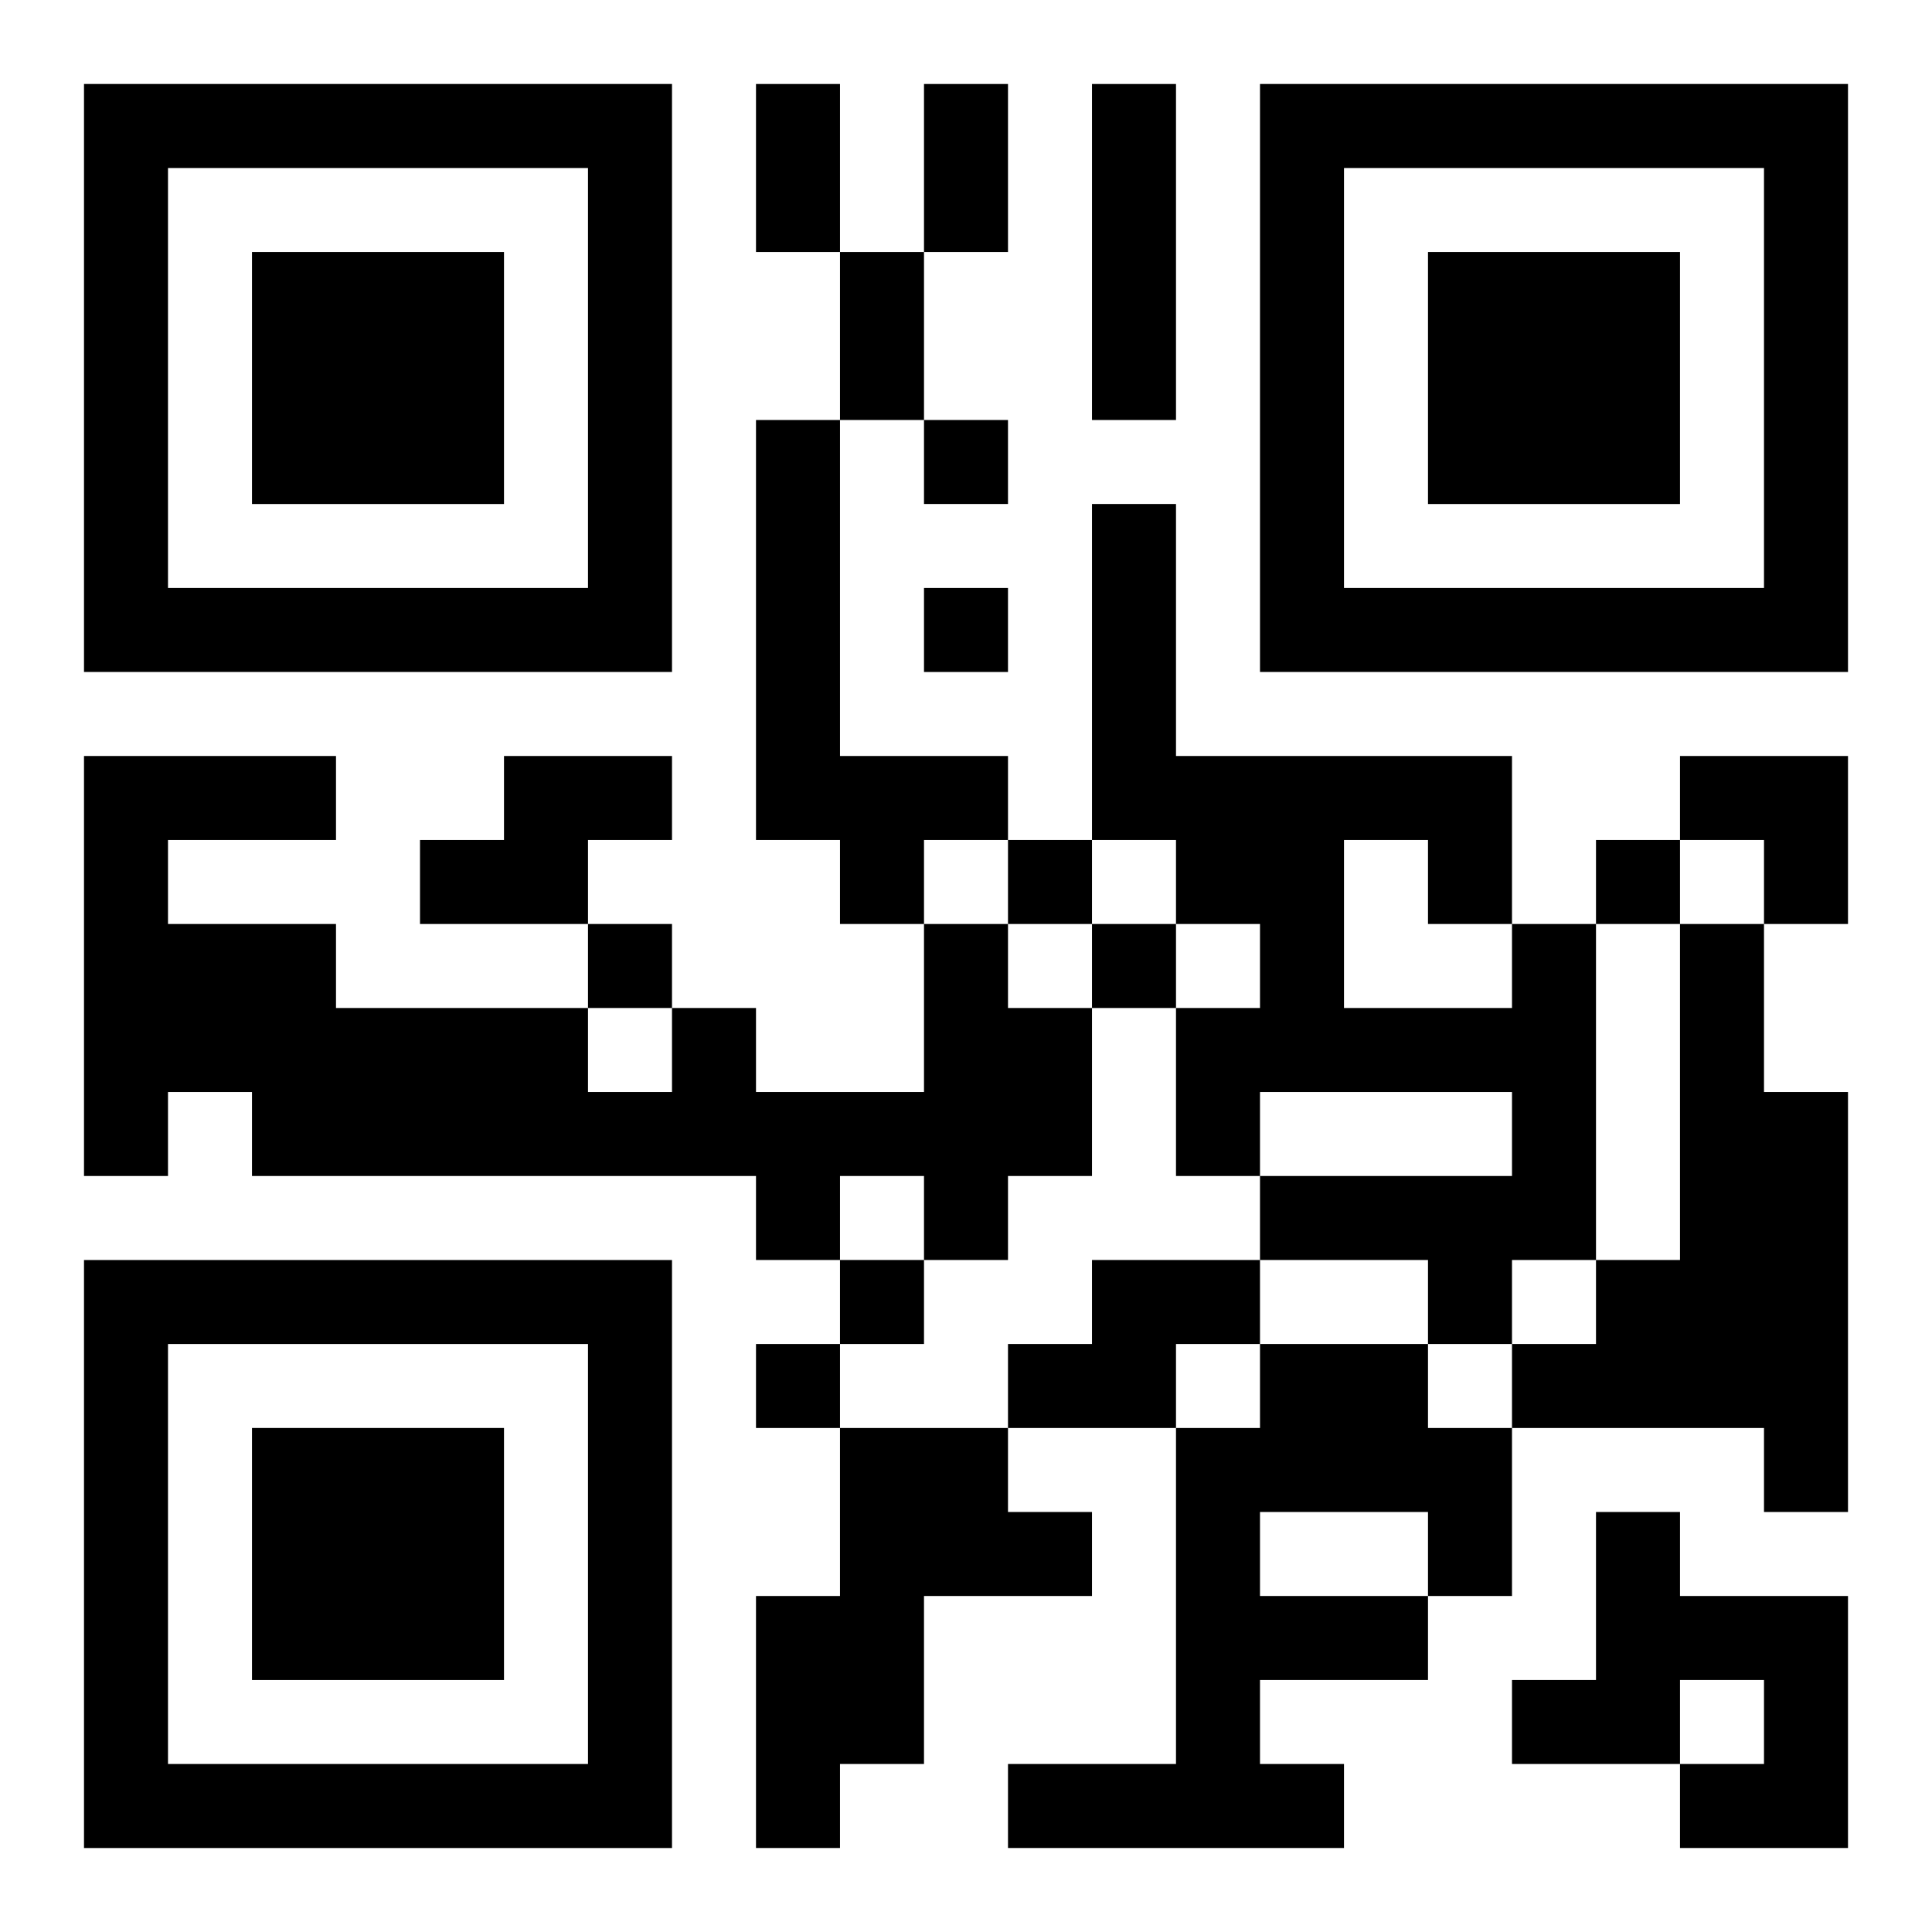 <?xml version="1.0" encoding="UTF-8"?>
<svg width="250" height="250" baseProfile="full" version="1.1" viewBox="-1 -1 23 23" xmlns="http://www.w3.org/2000/svg" xmlns:xlink="http://www.w3.org/1999/xlink"><symbol id="a"><path d="m0 7v7h7v-7h-7zm1 1h5v5h-5v-5zm1 1v3h3v-3h-3z"/></symbol><use y="-7" xlink:href="#a"/><use y="7" xlink:href="#a"/><use x="14" y="-7" xlink:href="#a"/><path d="m12 0h1v4h-1v-4m-4 4h1v4h2v1h-1v1h-1v-1h-1v-5m-3 4h2v1h-1v1h-2v-1h1v-1m5 2h1v1h1v2h-1v1h-1v-1h-1v1h-1v-1h-6v-1h-1v1h-1v-5h3v1h-2v1h2v1h3v1h1v-1h1v1h2v-2m7 0h1v4h-1v1h-1v-1h-2v-1h3v-1h-3v1h-1v-2h1v-1h-1v-1h-1v-4h1v3h4v2m-2-1v2h2v-1h-1v-1h-1m4 1h1v2h1v5h-1v-1h-3v-1h1v-1h1v-4m-7 4h2v1h-1v1h-2v-1h1v-1m2 1h2v1h1v2h-1v1h-2v1h1v1h-4v-1h2v-4h1v-1m0 2v1h2v-1h-2m-5-1h2v1h1v1h-2v2h-1v1h-1v-3h1v-2m9 1h1v1h2v3h-2v-1h1v-1h-1v1h-2v-1h1v-2m-8-13v1h1v-1h-1m0 2v1h1v-1h-1m1 3v1h1v-1h-1m7 0v1h1v-1h-1m-12 1v1h1v-1h-1m6 0v1h1v-1h-1m-3 4v1h1v-1h-1m-1 1v1h1v-1h-1m0-15h1v2h-1v-2m2 0h1v2h-1v-2m-1 2h1v2h-1v-2m10 6h2v2h-1v-1h-1z"/></svg>
